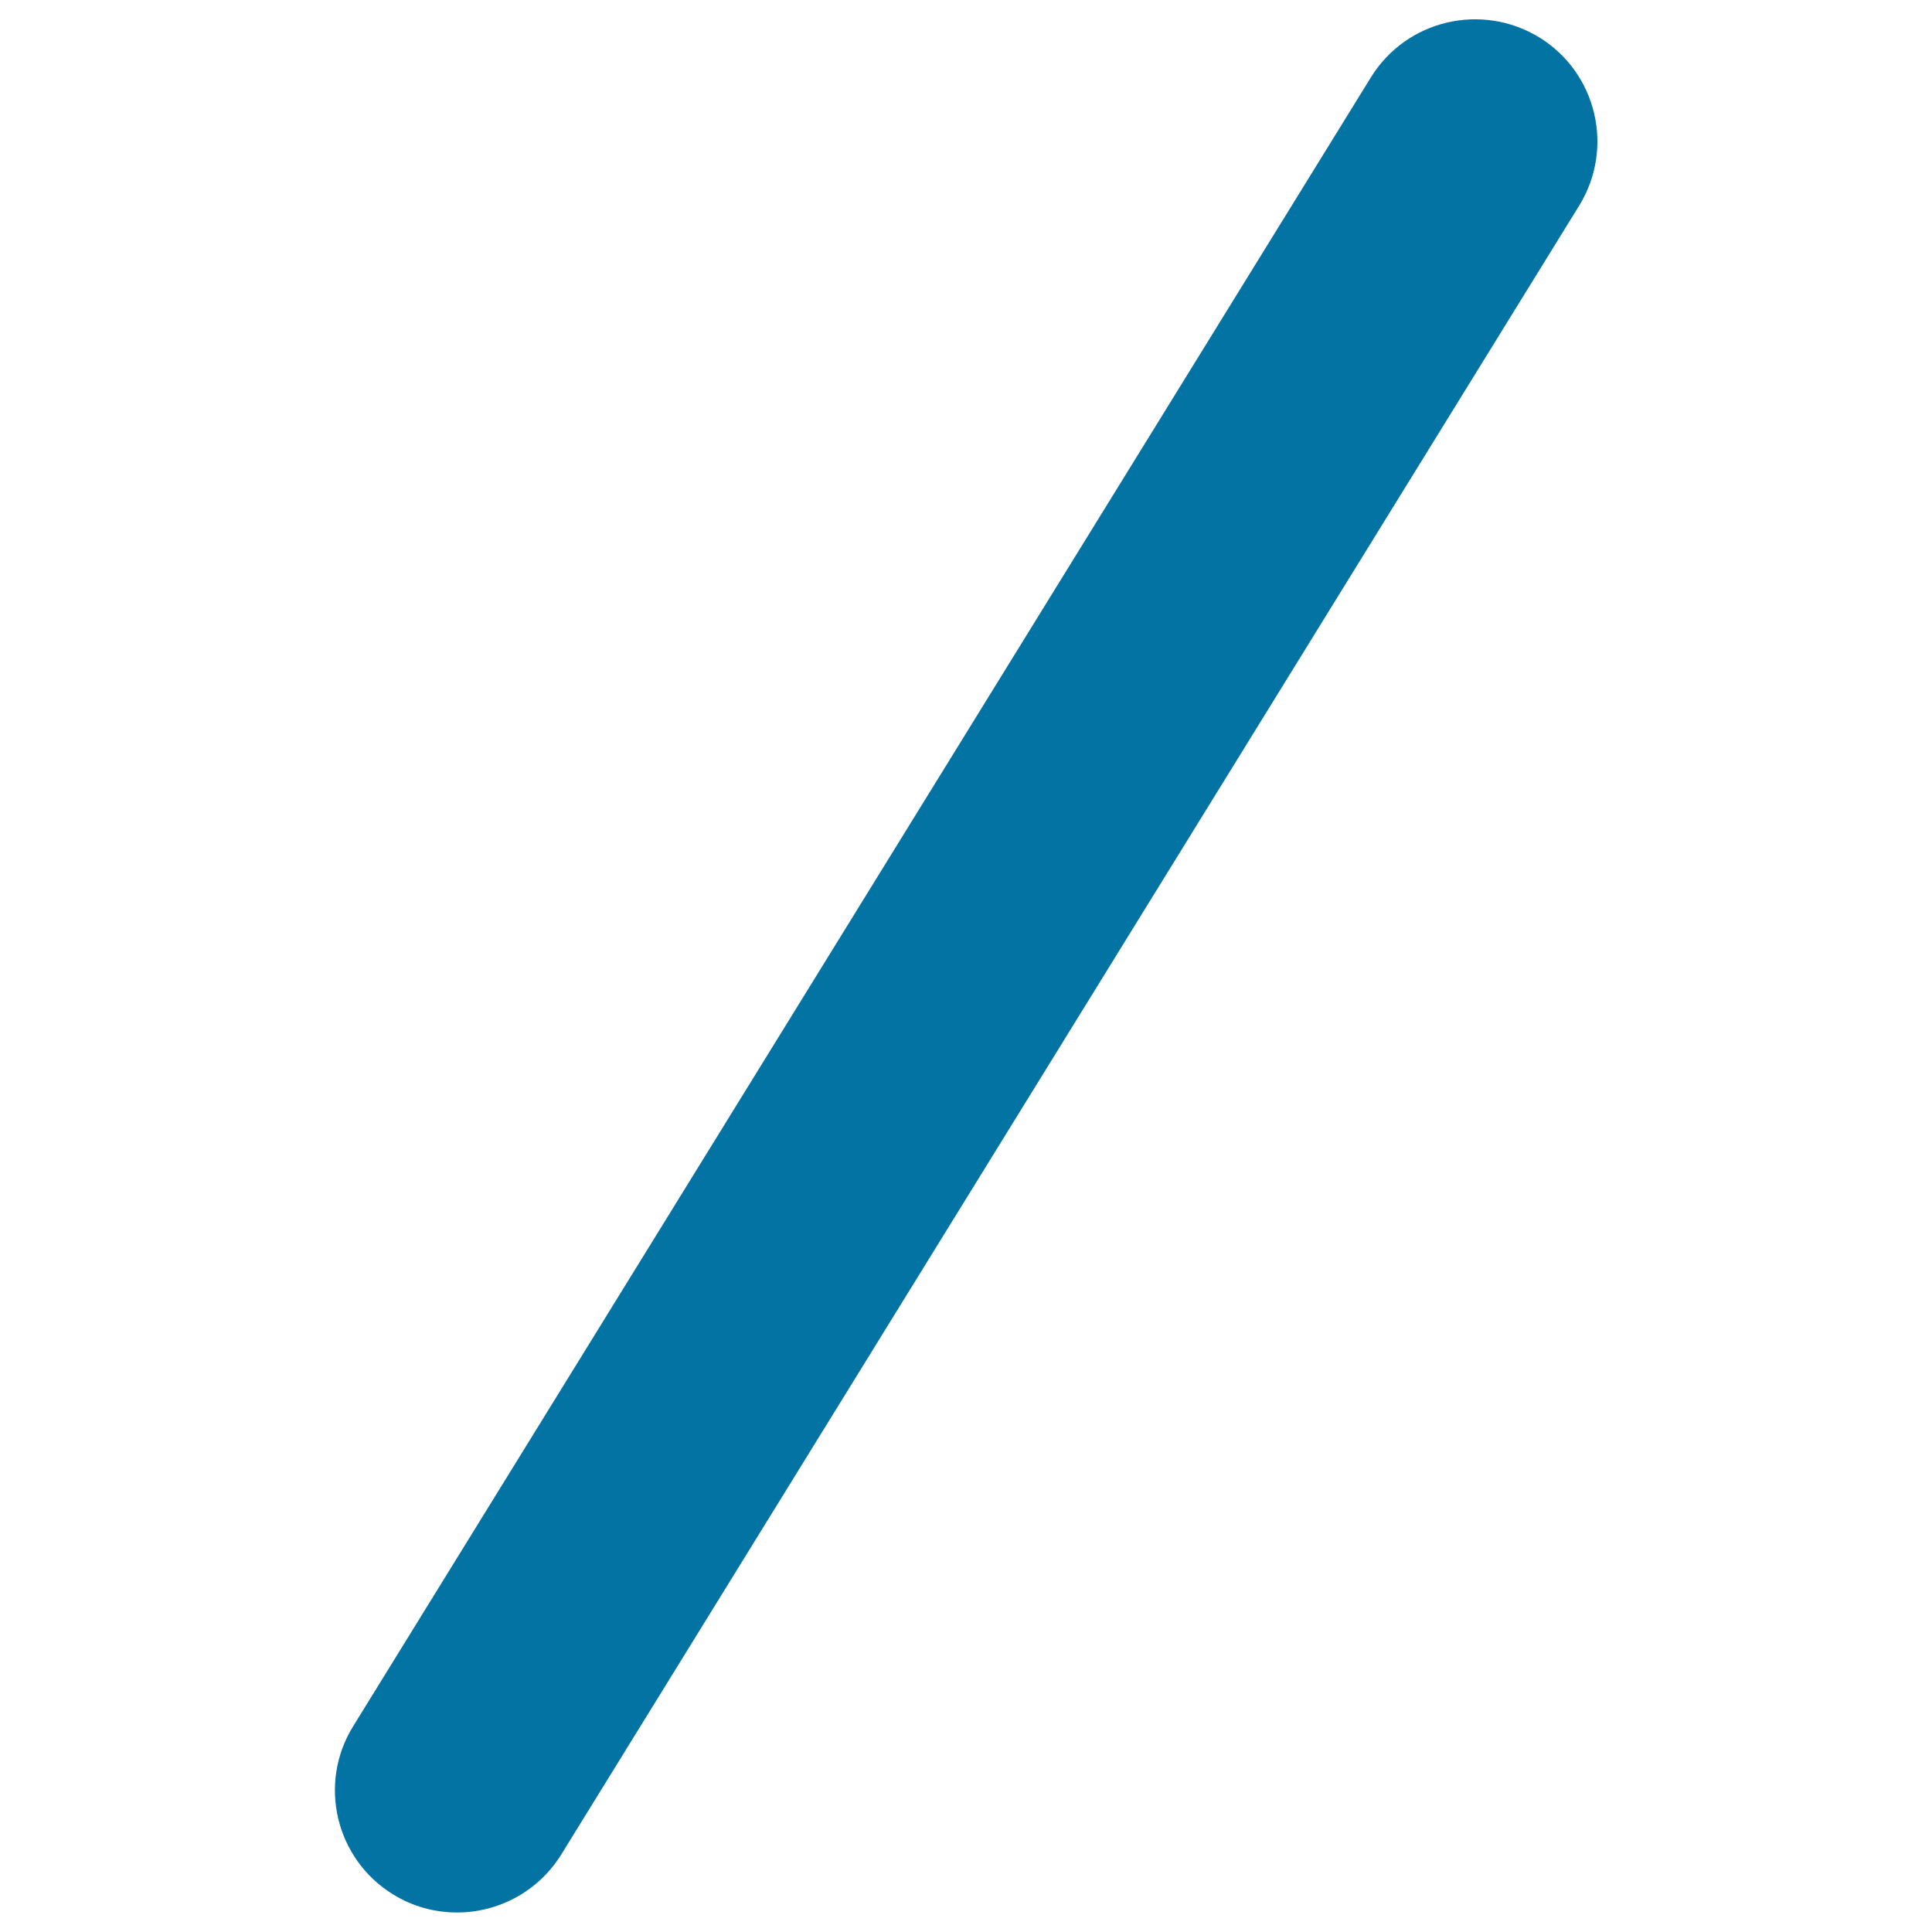 <svg xmlns="http://www.w3.org/2000/svg" viewBox="0 0 1000 1000" style="fill:#0273a2">
<title>Divide Mathematical Sign SVG icon</title>
<g><g><path d="M709.6,40L182.8,893.5c-18.4,29.7-9.1,68.7,20.6,87c10.3,6.4,21.8,9.4,33.2,9.4c21.2,0,41.9-10.7,53.9-30l526.9-853.5c18.3-29.7,9.1-68.7-20.6-87C766.9,1.1,728,10.3,709.6,40z"/></g></g>
</svg>